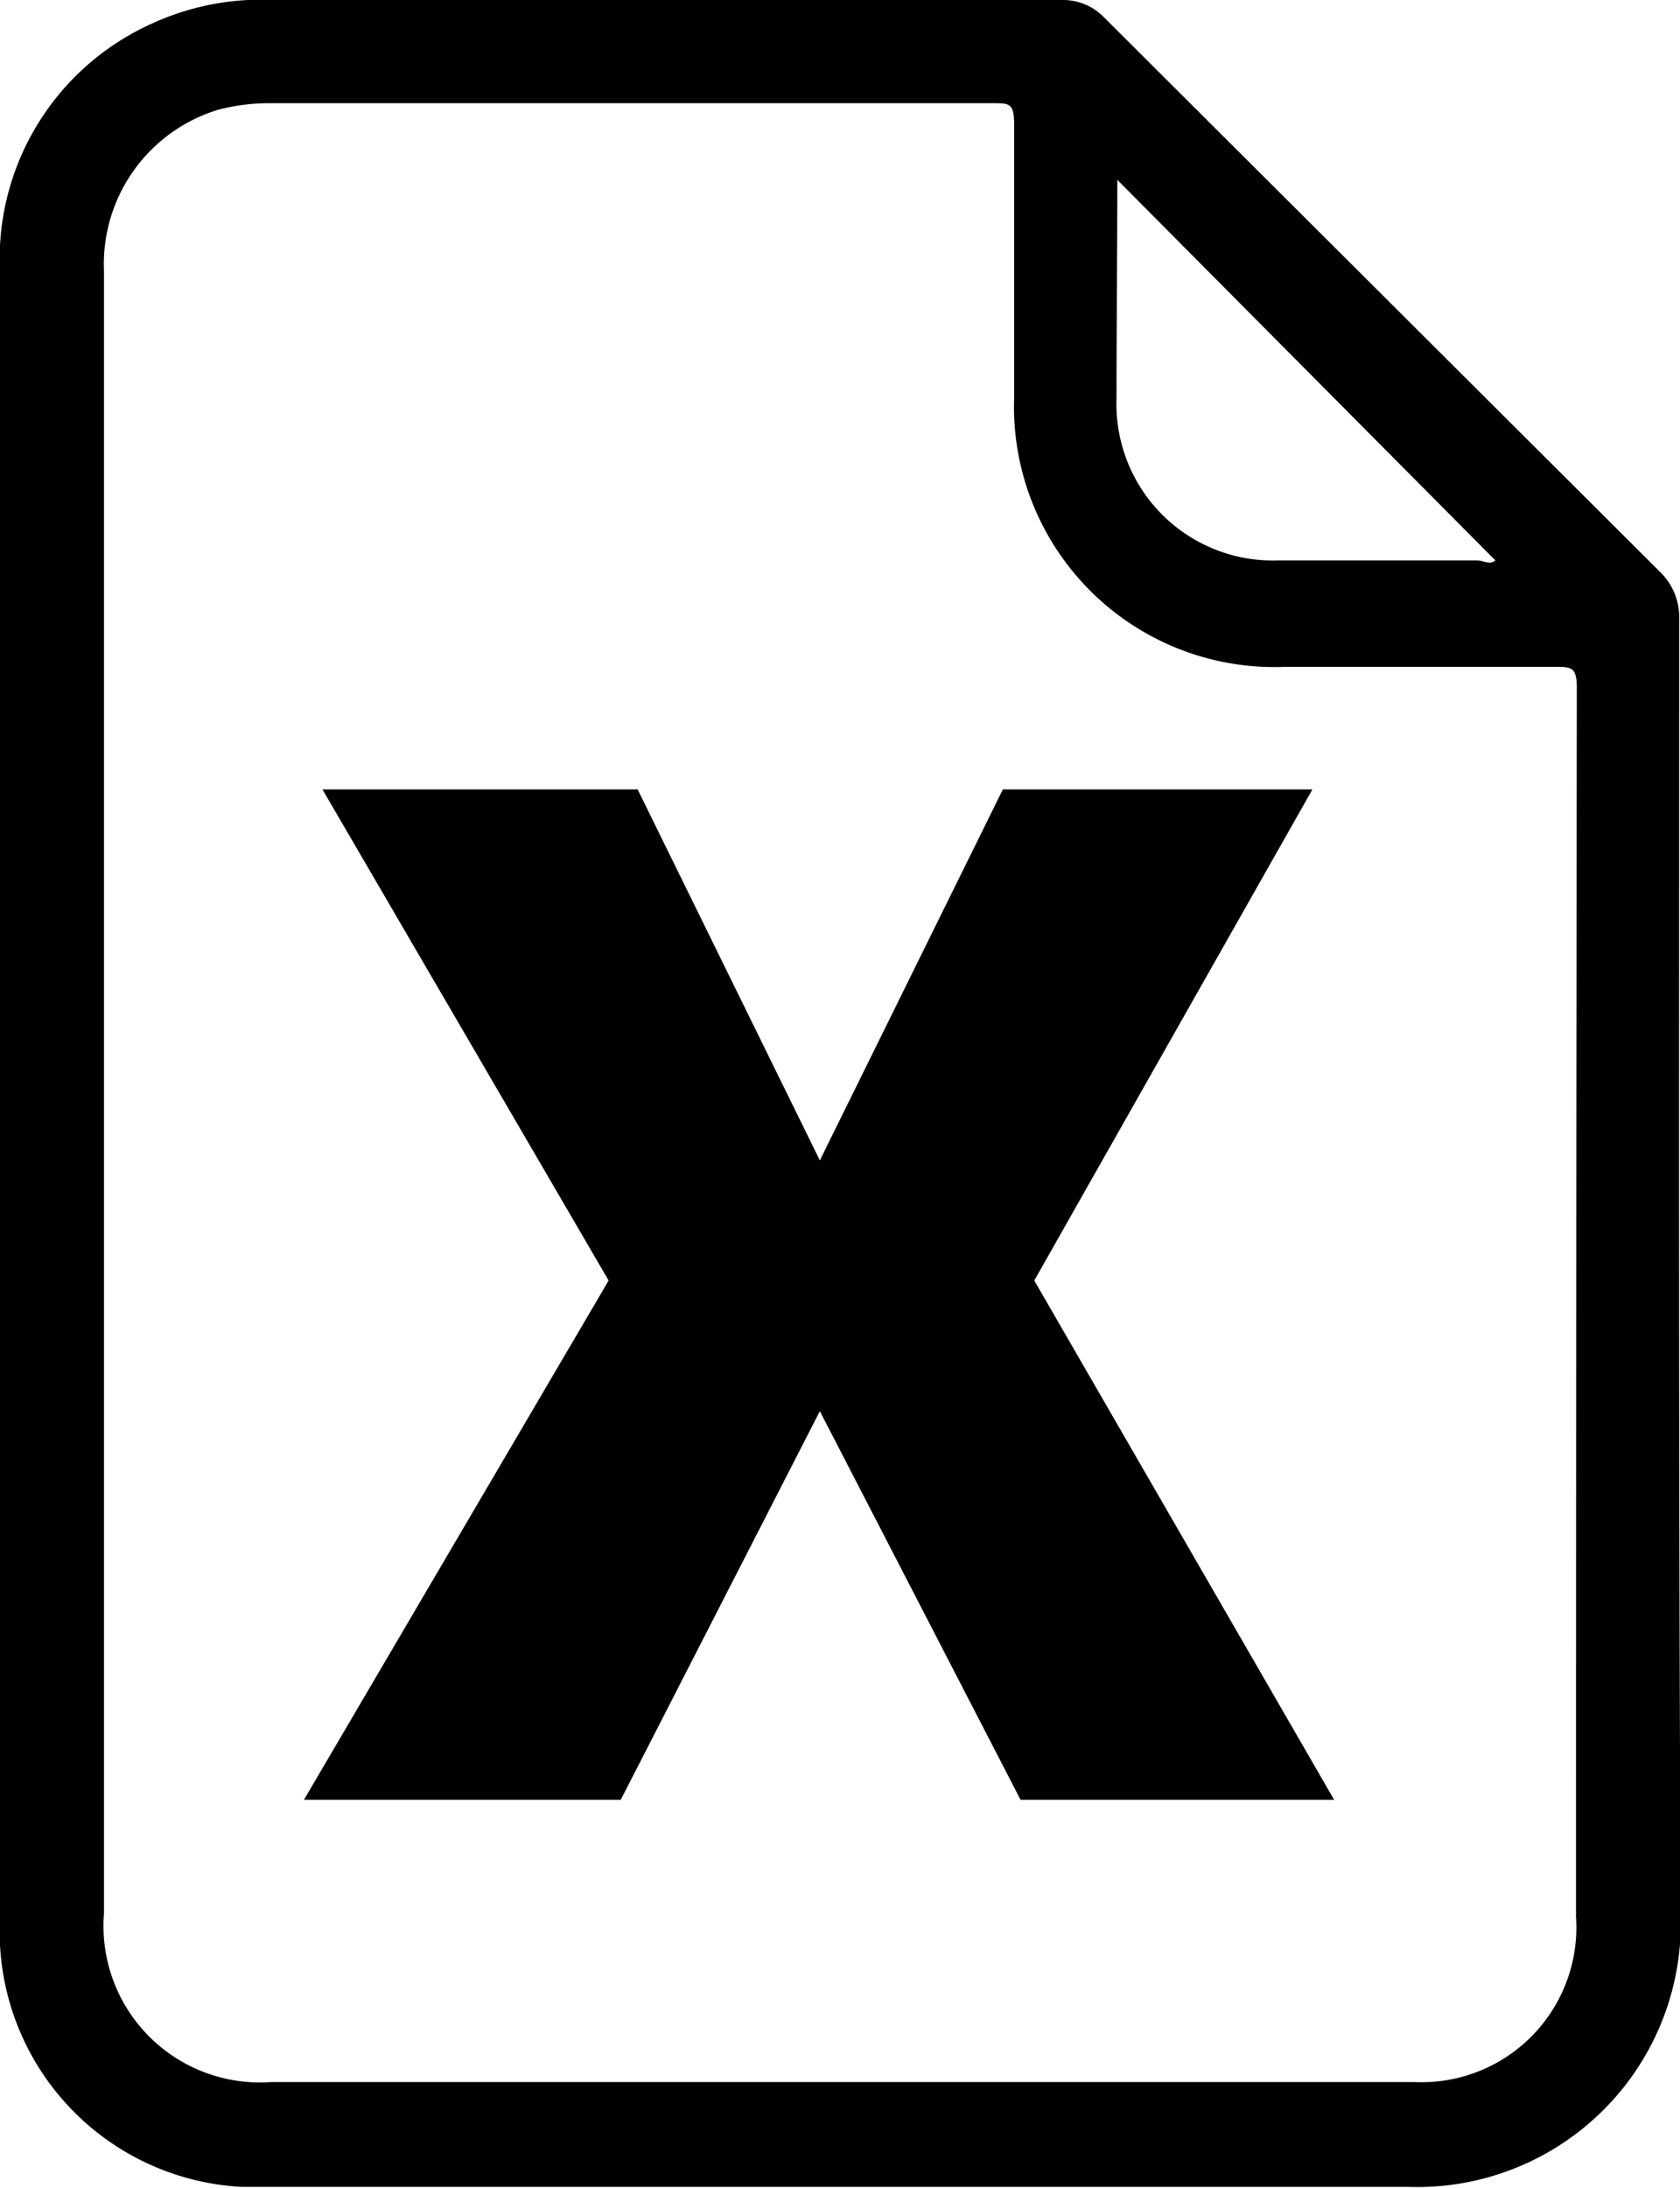 <svg id="Capa_1" data-name="Capa 1" xmlns="http://www.w3.org/2000/svg" viewBox="0 0 20.84 27.13"><path d="M26.28,10.62a.78.78,0,0,0-.23-.58l-6.9-6.88a.71.71,0,0,0-.53-.22H8.85a3.24,3.24,0,0,0-1.51.29A3.2,3.2,0,0,0,5.45,6.32V23.5c0,1.18,0,2.37,0,3.56a3.17,3.17,0,0,0,3,3c.88,0,1.76,0,2.63,0,3.95,0,7.89,0,11.84,0a3.27,3.27,0,0,0,3.38-3.26C26.27,21.42,26.28,16,26.28,10.62Zm-7-5.48L24,9.89c-.07.06-.15,0-.23,0H21.3a1.94,1.94,0,0,1-2-2C19.3,7,19.31,6.12,19.31,5.14ZM25,26.71a1.92,1.92,0,0,1-2,2.05H8.81a1.94,1.94,0,0,1-2.07-2.09V6.3a2,2,0,0,1,1.42-2,2.49,2.49,0,0,1,.61-.08c3,0,6,0,9,0,.2,0,.26,0,.26.26q0,1.7,0,3.39a3.23,3.23,0,0,0,3.35,3.34h3.36c.2,0,.27,0,.27.26Q25,19.08,25,26.71Z" transform="translate(-5.45 -2.94)"/><path d="M18.28,18.82,22,25.26H18.11l-2.49-4.82-2.47,4.82H9.22L13,18.82,9.45,12.73h3.91l2.26,4.6,2.27-4.6h3.84Z" transform="translate(-5.45 -2.94)"/></svg>